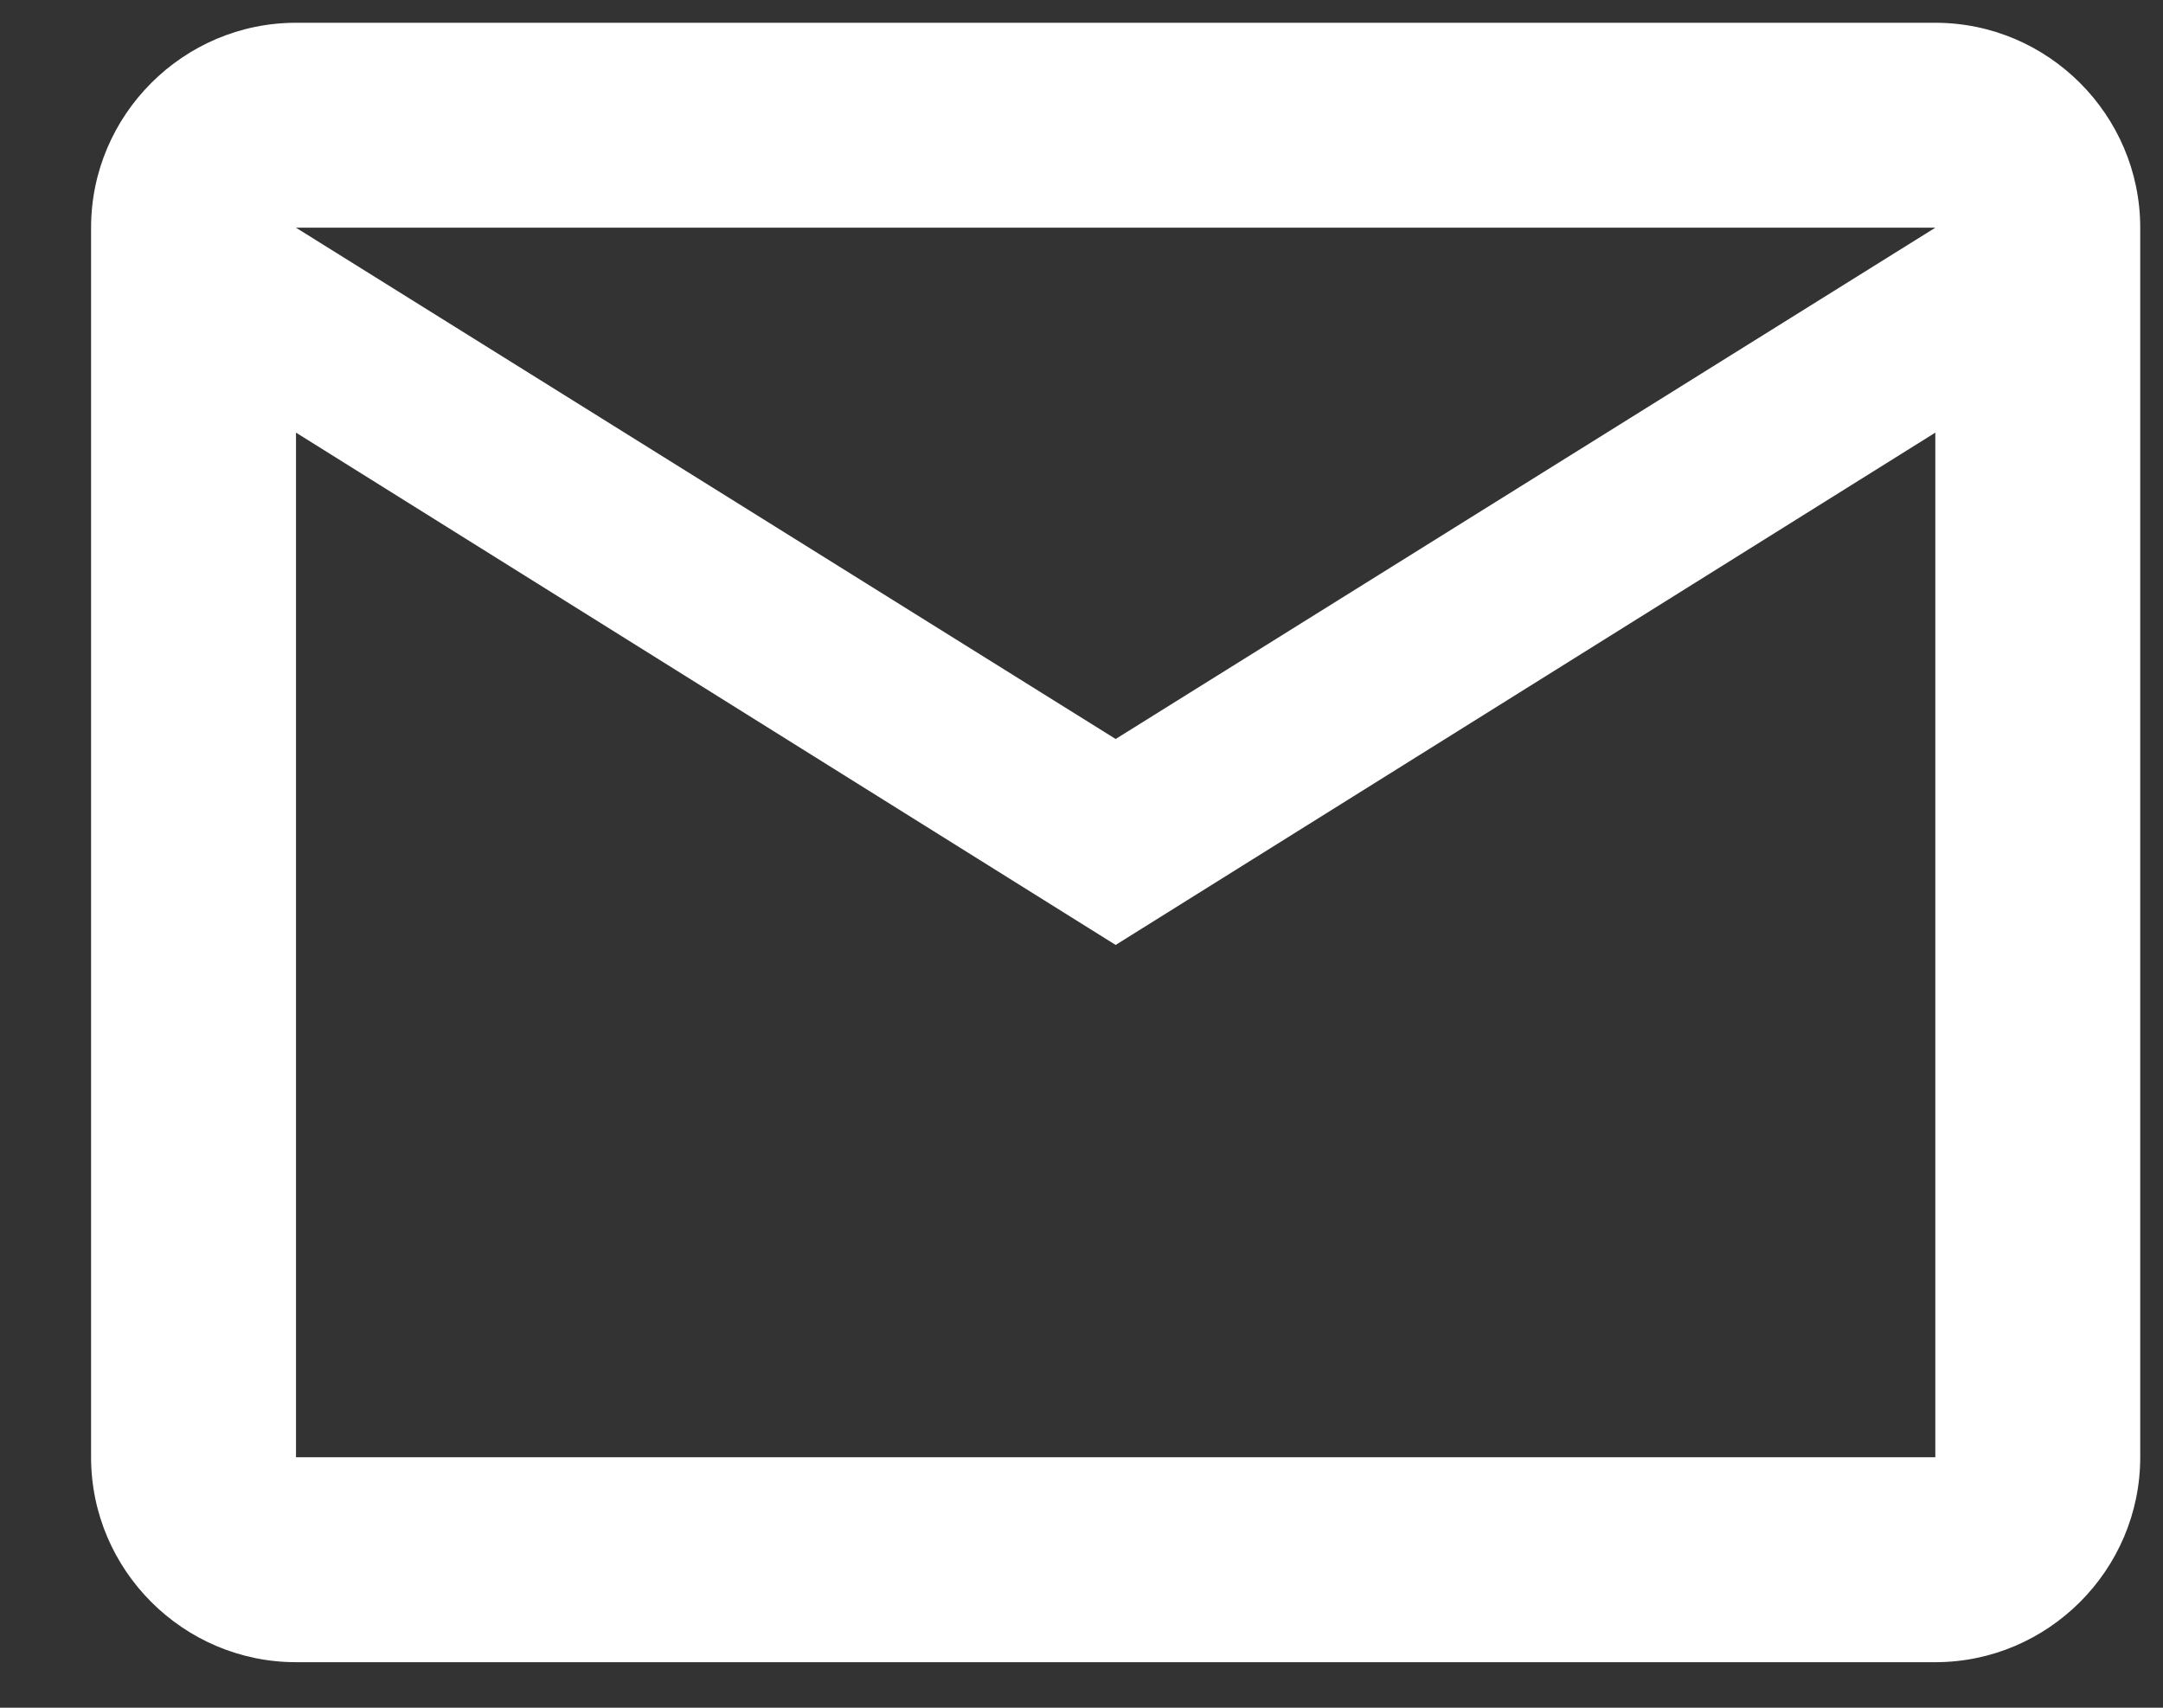 <svg width="19" height="15" viewBox="0 0 19 15" fill="none" xmlns="http://www.w3.org/2000/svg">
<rect x="0" y="0" width="19" height="15" fill="#333333" stroke="none"/>
<path d="M18.8 2C18.8 1.01 17.99 0.2 17 0.2H2.6C1.61 0.2 0.8 1.01 0.8 2V12.8C0.8 13.79 1.61 14.6 2.6 14.6H17C17.99 14.6 18.8 13.79 18.8 12.8V2ZM17 2L9.8 6.491L2.6 2H17ZM17 12.8H2.6V3.8L9.8 8.3L17 3.8V12.8Z" fill="white"/>
</svg>
